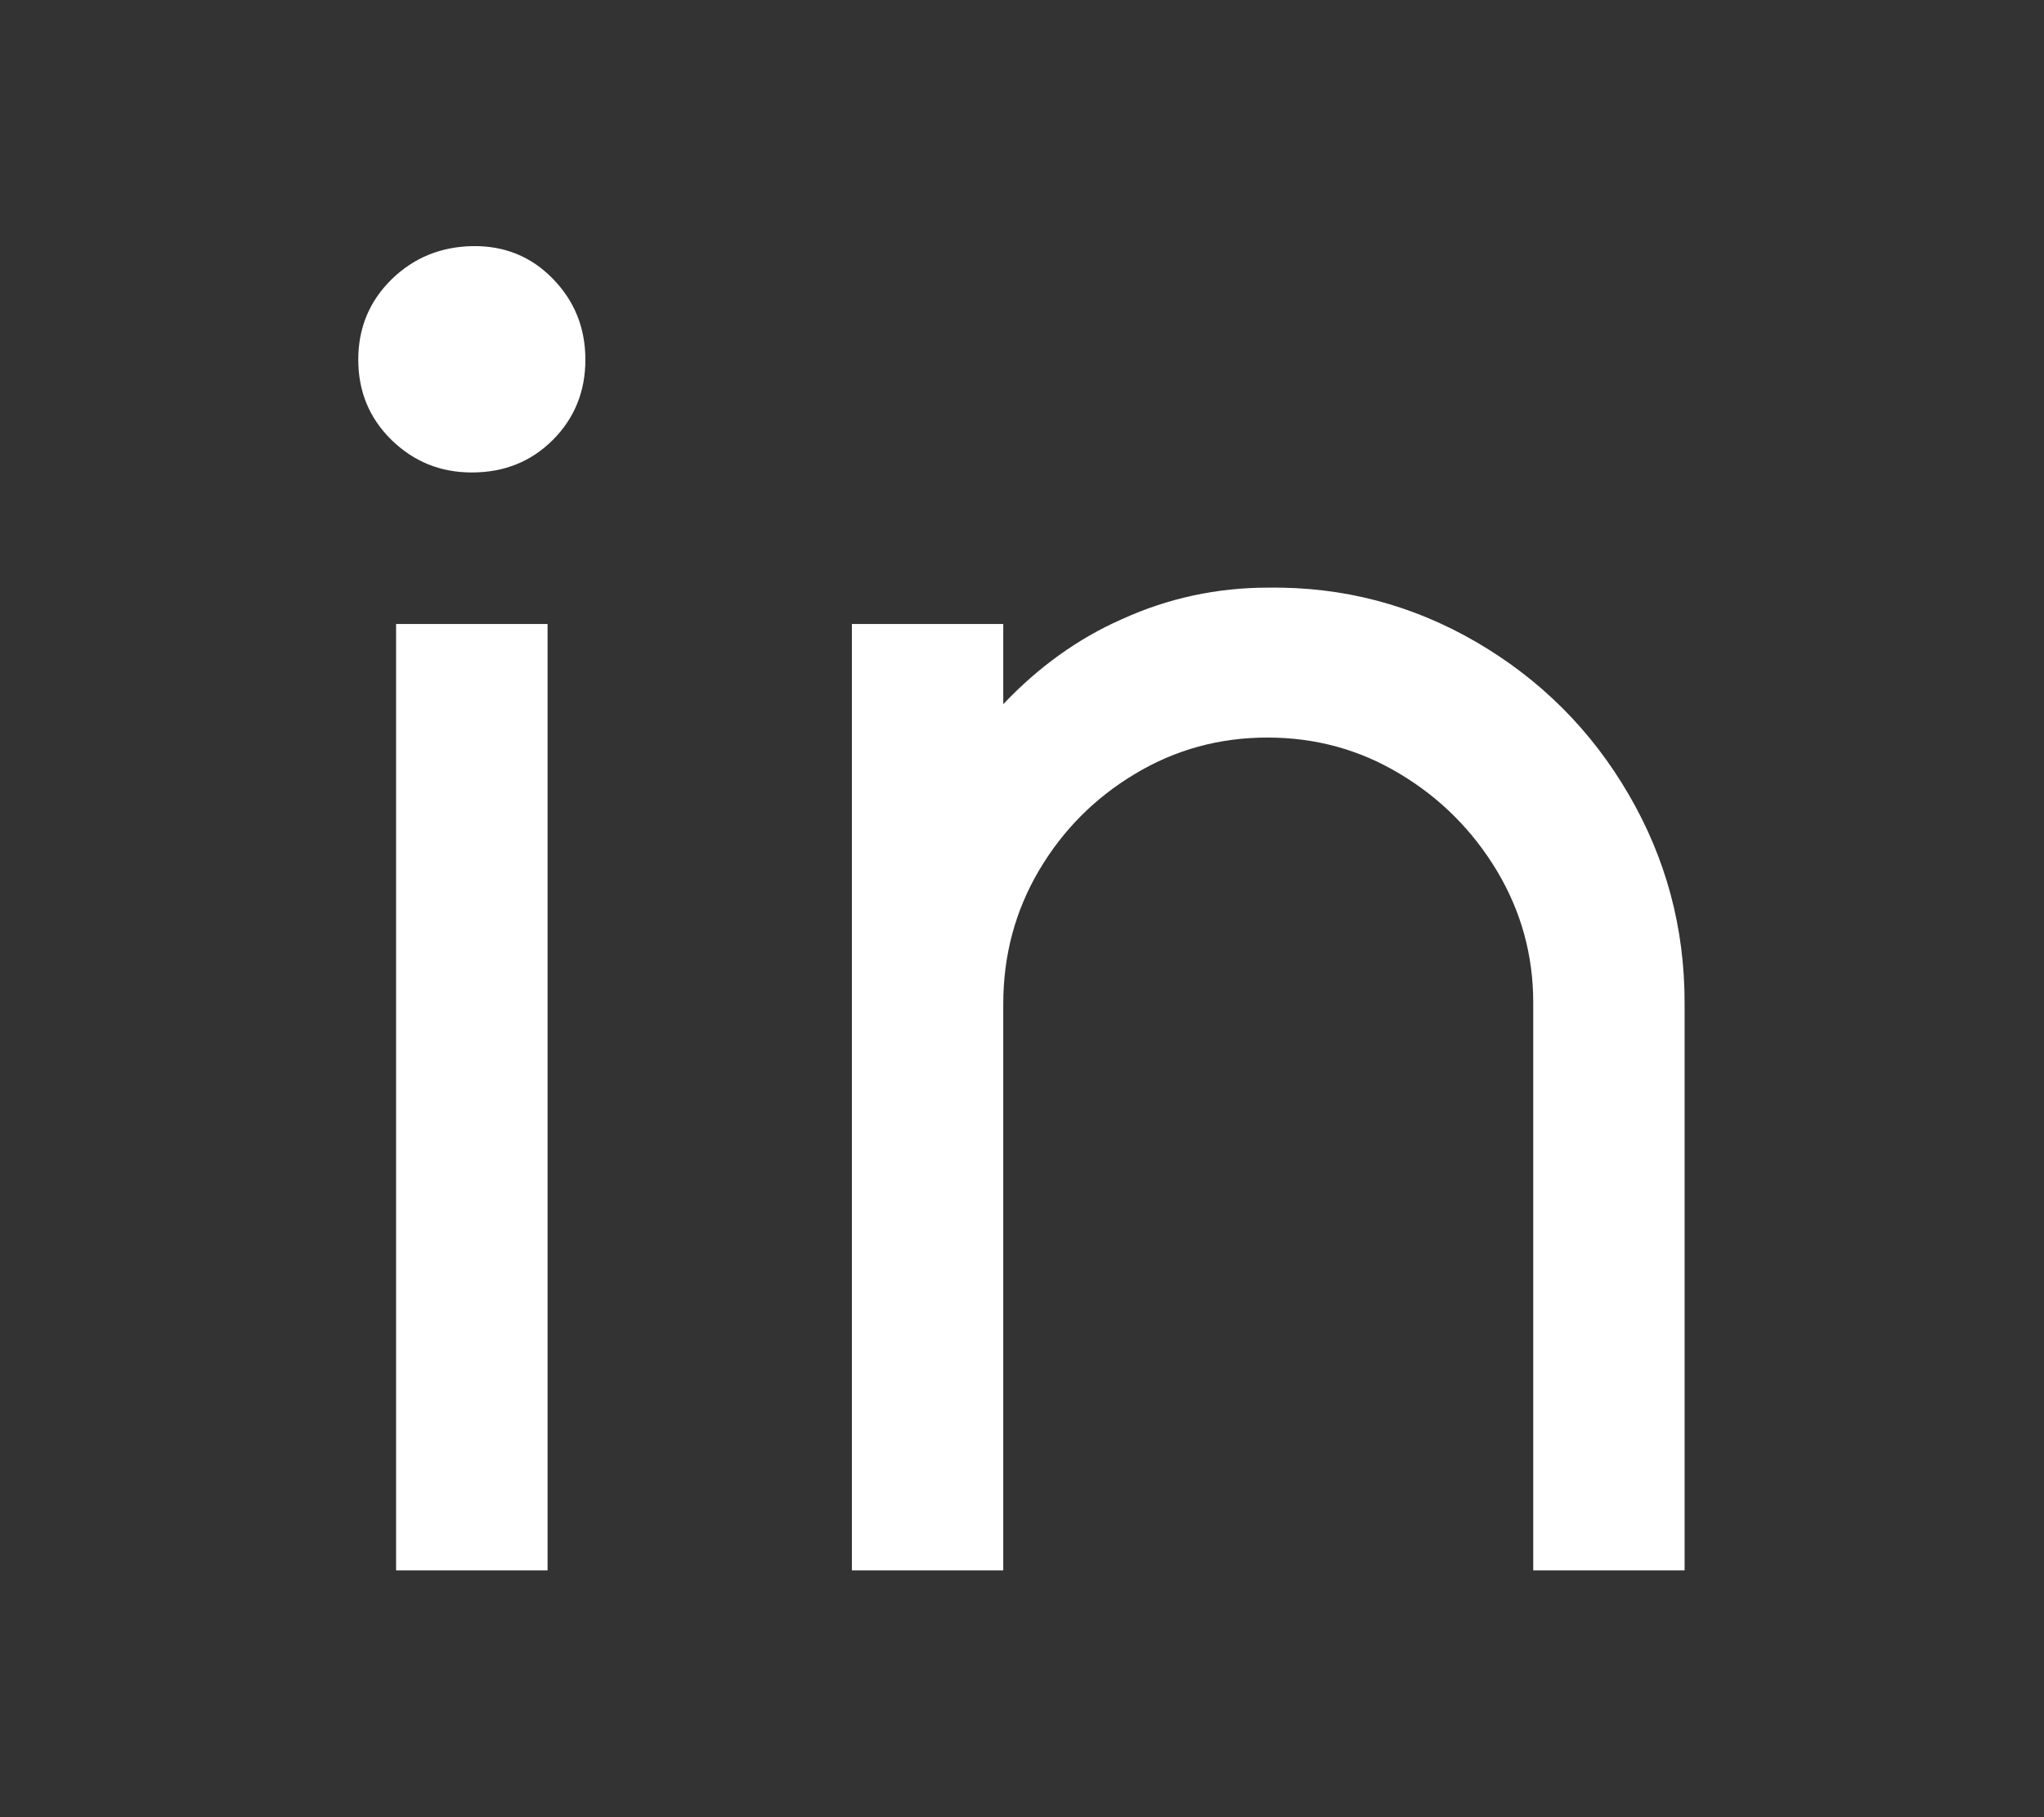 <svg width="18" height="16" viewBox="0 0 18 16" fill="none" xmlns="http://www.w3.org/2000/svg">
<rect x="0" y="0" width="18" height="16" fill="#333333" stroke="none"/>
<path d="M8.835 6.2C9.146 5.872 9.493 5.623 9.875 5.454C10.284 5.267 10.715 5.174 11.168 5.174C11.826 5.165 12.437 5.325 13.002 5.654C13.566 5.983 14.013 6.429 14.342 6.994C14.671 7.558 14.835 8.169 14.835 8.827V13.827H13.502V8.827C13.502 8.409 13.395 8.023 13.182 7.667C12.968 7.312 12.684 7.027 12.328 6.814C11.973 6.6 11.584 6.494 11.162 6.494C10.739 6.494 10.351 6.6 9.995 6.814C9.639 7.027 9.357 7.312 9.148 7.667C8.939 8.023 8.835 8.414 8.835 8.84V13.827H7.502V5.494H8.835V6.2ZM4.155 4.16C3.879 4.16 3.644 4.065 3.448 3.874C3.253 3.683 3.155 3.447 3.155 3.167C3.155 2.887 3.253 2.652 3.448 2.46C3.644 2.269 3.882 2.172 4.162 2.167C4.442 2.163 4.677 2.258 4.868 2.454C5.059 2.649 5.155 2.887 5.155 3.167C5.155 3.447 5.059 3.683 4.868 3.874C4.677 4.065 4.439 4.16 4.155 4.16ZM3.488 5.494H4.822V13.827H3.488V5.494Z" fill="white"/>
</svg>
